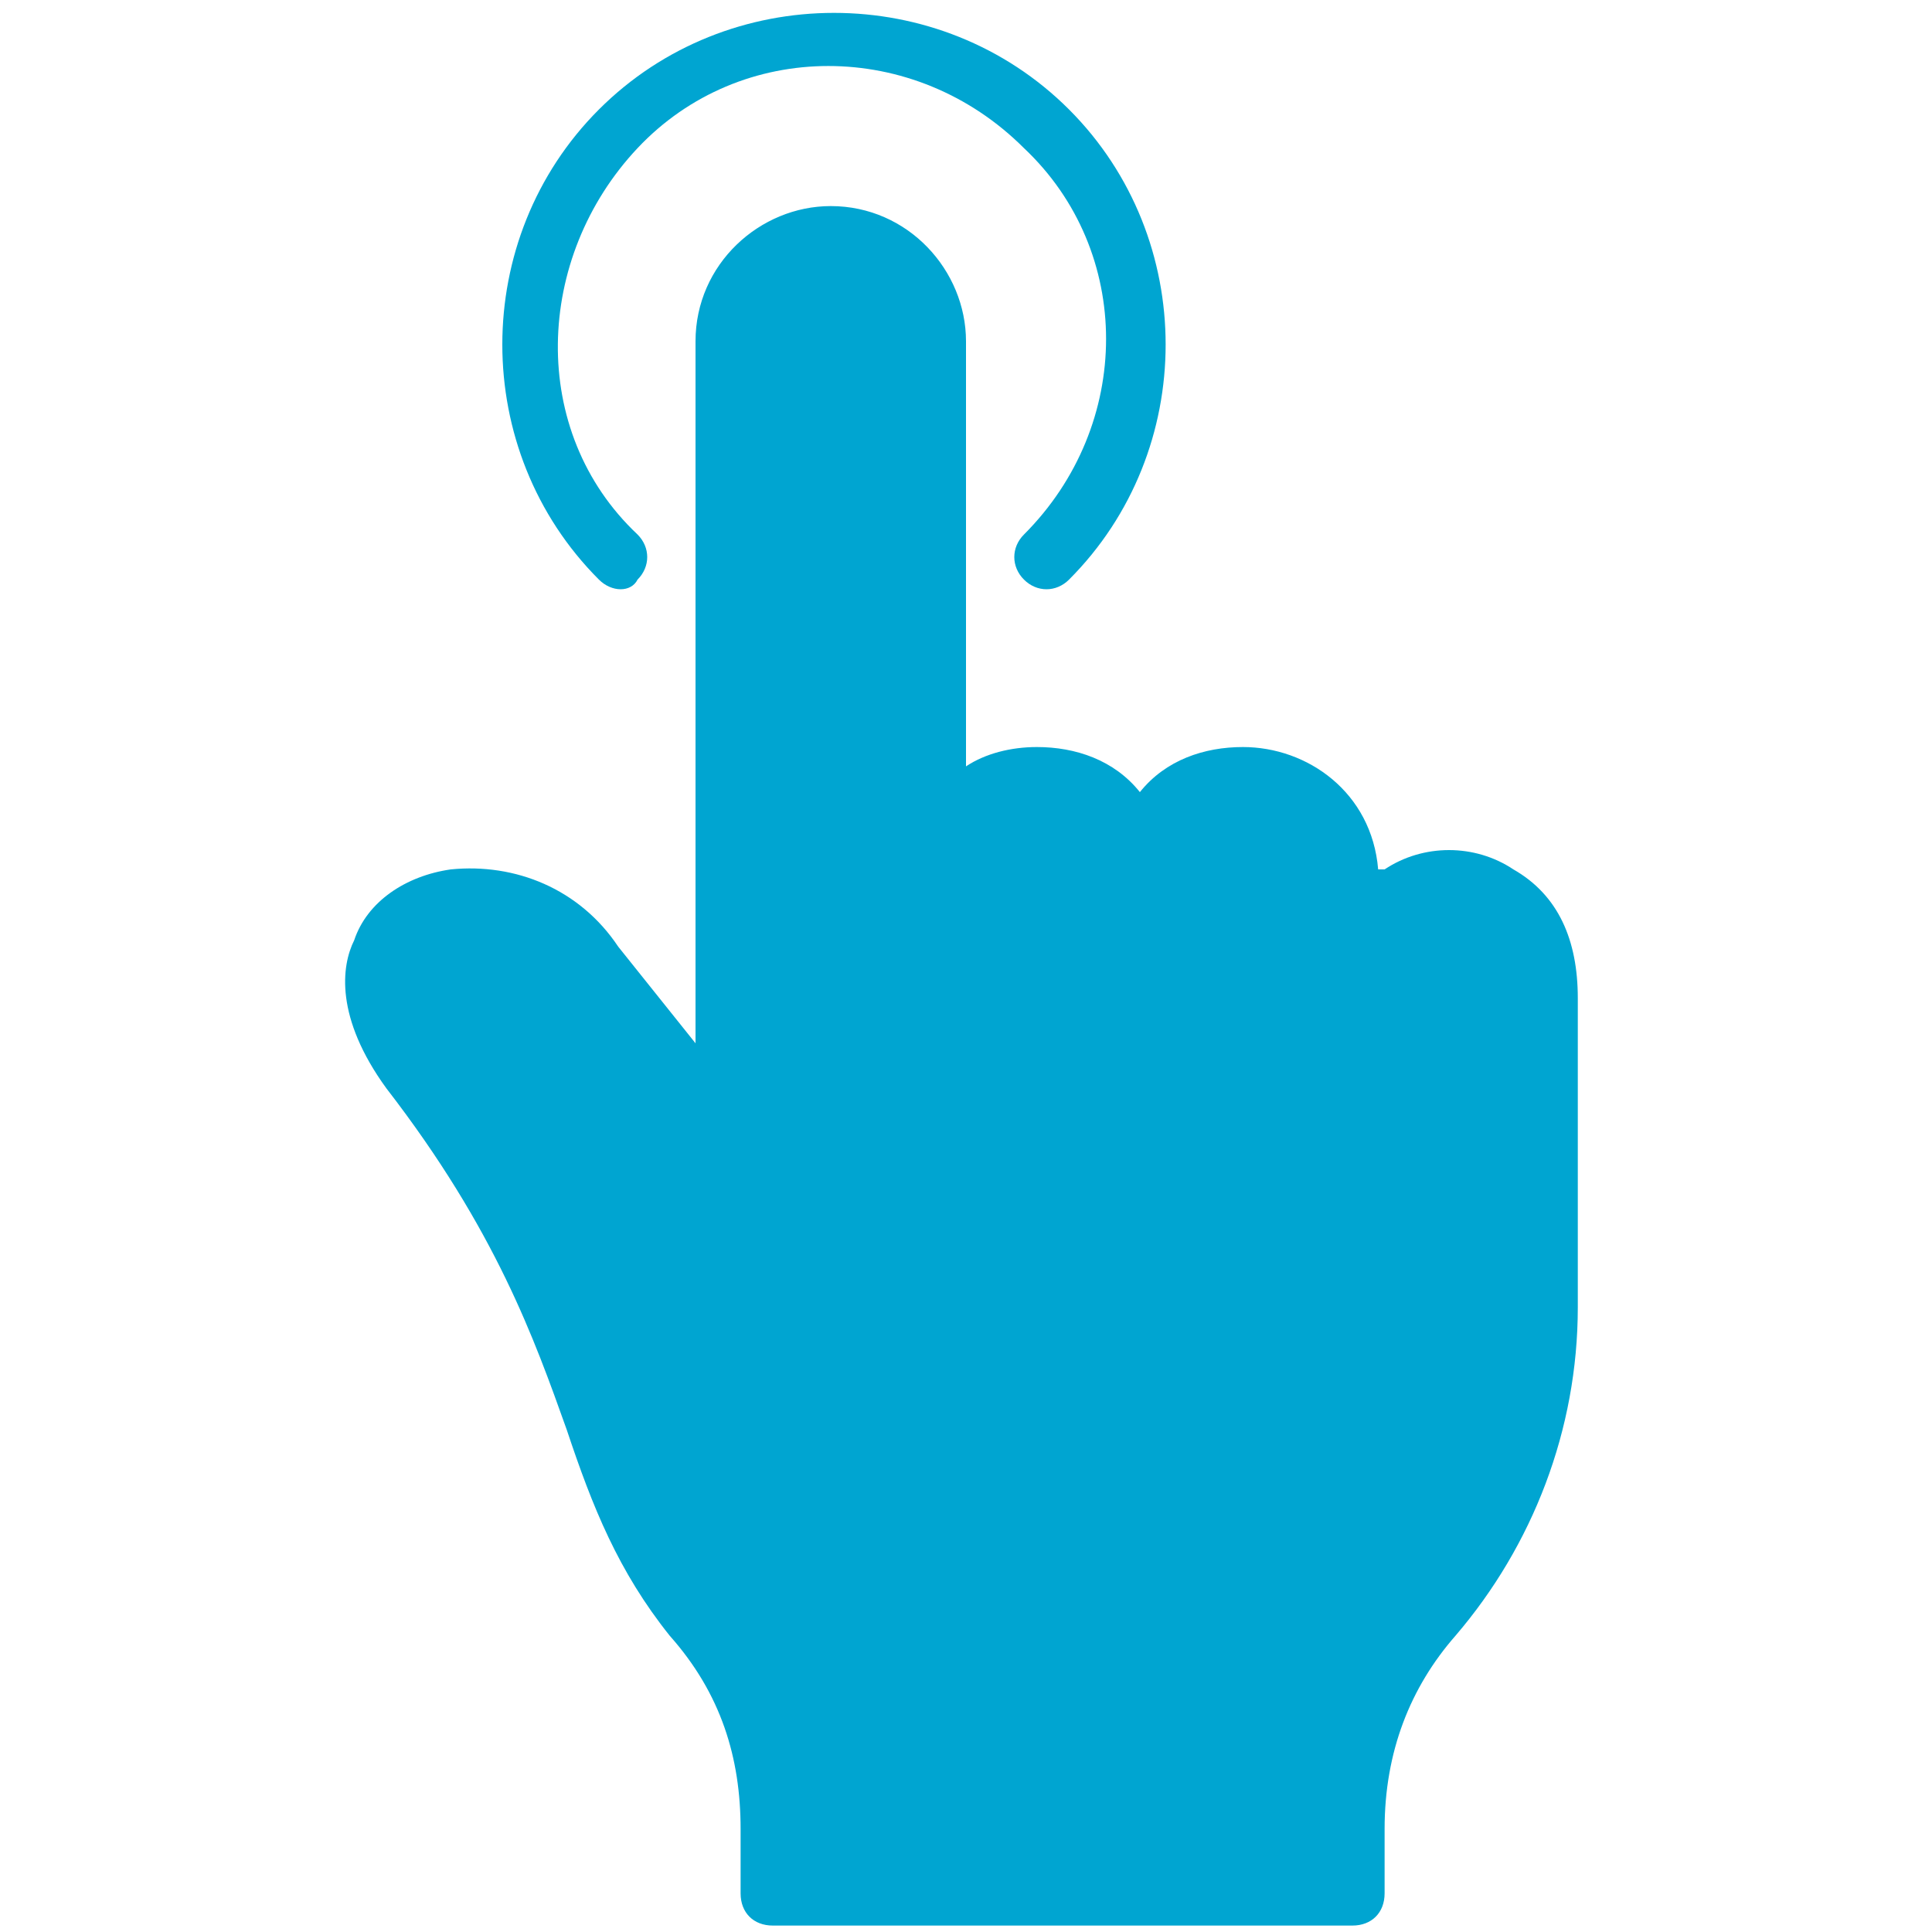 <?xml version="1.0" encoding="UTF-8"?>
<!-- Generator: Adobe Illustrator 28.7.1, SVG Export Plug-In . SVG Version: 9.03 Build 54978)  -->
<svg xmlns="http://www.w3.org/2000/svg" xmlns:xlink="http://www.w3.org/1999/xlink" version="1.0" id="Layer_1" x="0px" y="0px" viewBox="0 0 30 30" style="enable-background:new 0 0 30 30;" xml:space="preserve">
<style type="text/css">
	.st0{fill:#00A5D1;}
</style>
<g>
	<path class="st0" d="M9.3,9c-2-2-2-5.3,0-7.3s5.3-2,7.3,0s2,5.3,0,7.3c0,0,0,0,0,0c-0.2,0.2-0.5,0.2-0.7,0s-0.2-0.5,0-0.7   c1.7-1.7,1.7-4.4,0-6c-1.7-1.7-4.4-1.7-6,0s-1.7,4.4,0,6c0,0,0,0,0,0c0.2,0.2,0.2,0.5,0,0.7C9.8,9.2,9.5,9.2,9.3,9   C9.3,9,9.3,9,9.3,9L9.3,9z M23.5,13.5c-0.6-0.4-1.4-0.4-2,0c0,0-0.1,0-0.1,0c-0.1-1.2-1.1-1.9-2.1-1.9h0c-0.6,0-1.2,0.2-1.6,0.7   c-0.4-0.5-1-0.7-1.6-0.7h0c-0.4,0-0.8,0.1-1.1,0.3l0-6.6c0-1.1-0.9-2.1-2.1-2.1h0c-1.1,0-2.1,0.9-2.1,2.1l0,10.9l-1.2-1.5   c-0.6-0.9-1.6-1.3-2.6-1.2c-0.7,0.1-1.3,0.5-1.5,1.1c-0.2,0.4-0.3,1.2,0.5,2.3c1.7,2.2,2.3,3.9,2.8,5.3c0.4,1.2,0.8,2.2,1.6,3.2   c0.8,0.9,1.1,1.9,1.1,3l0,1c0,0.3,0.2,0.5,0.5,0.5c0,0,0,0,0,0h9c0.3,0,0.5-0.2,0.5-0.5l0-1c0-1.2,0.4-2.2,1.1-3   c1.2-1.4,1.9-3.2,1.9-5.1l0-4.8C24.5,14.6,24.2,13.9,23.5,13.5L23.5,13.5z"></path>
</g>
</svg>
